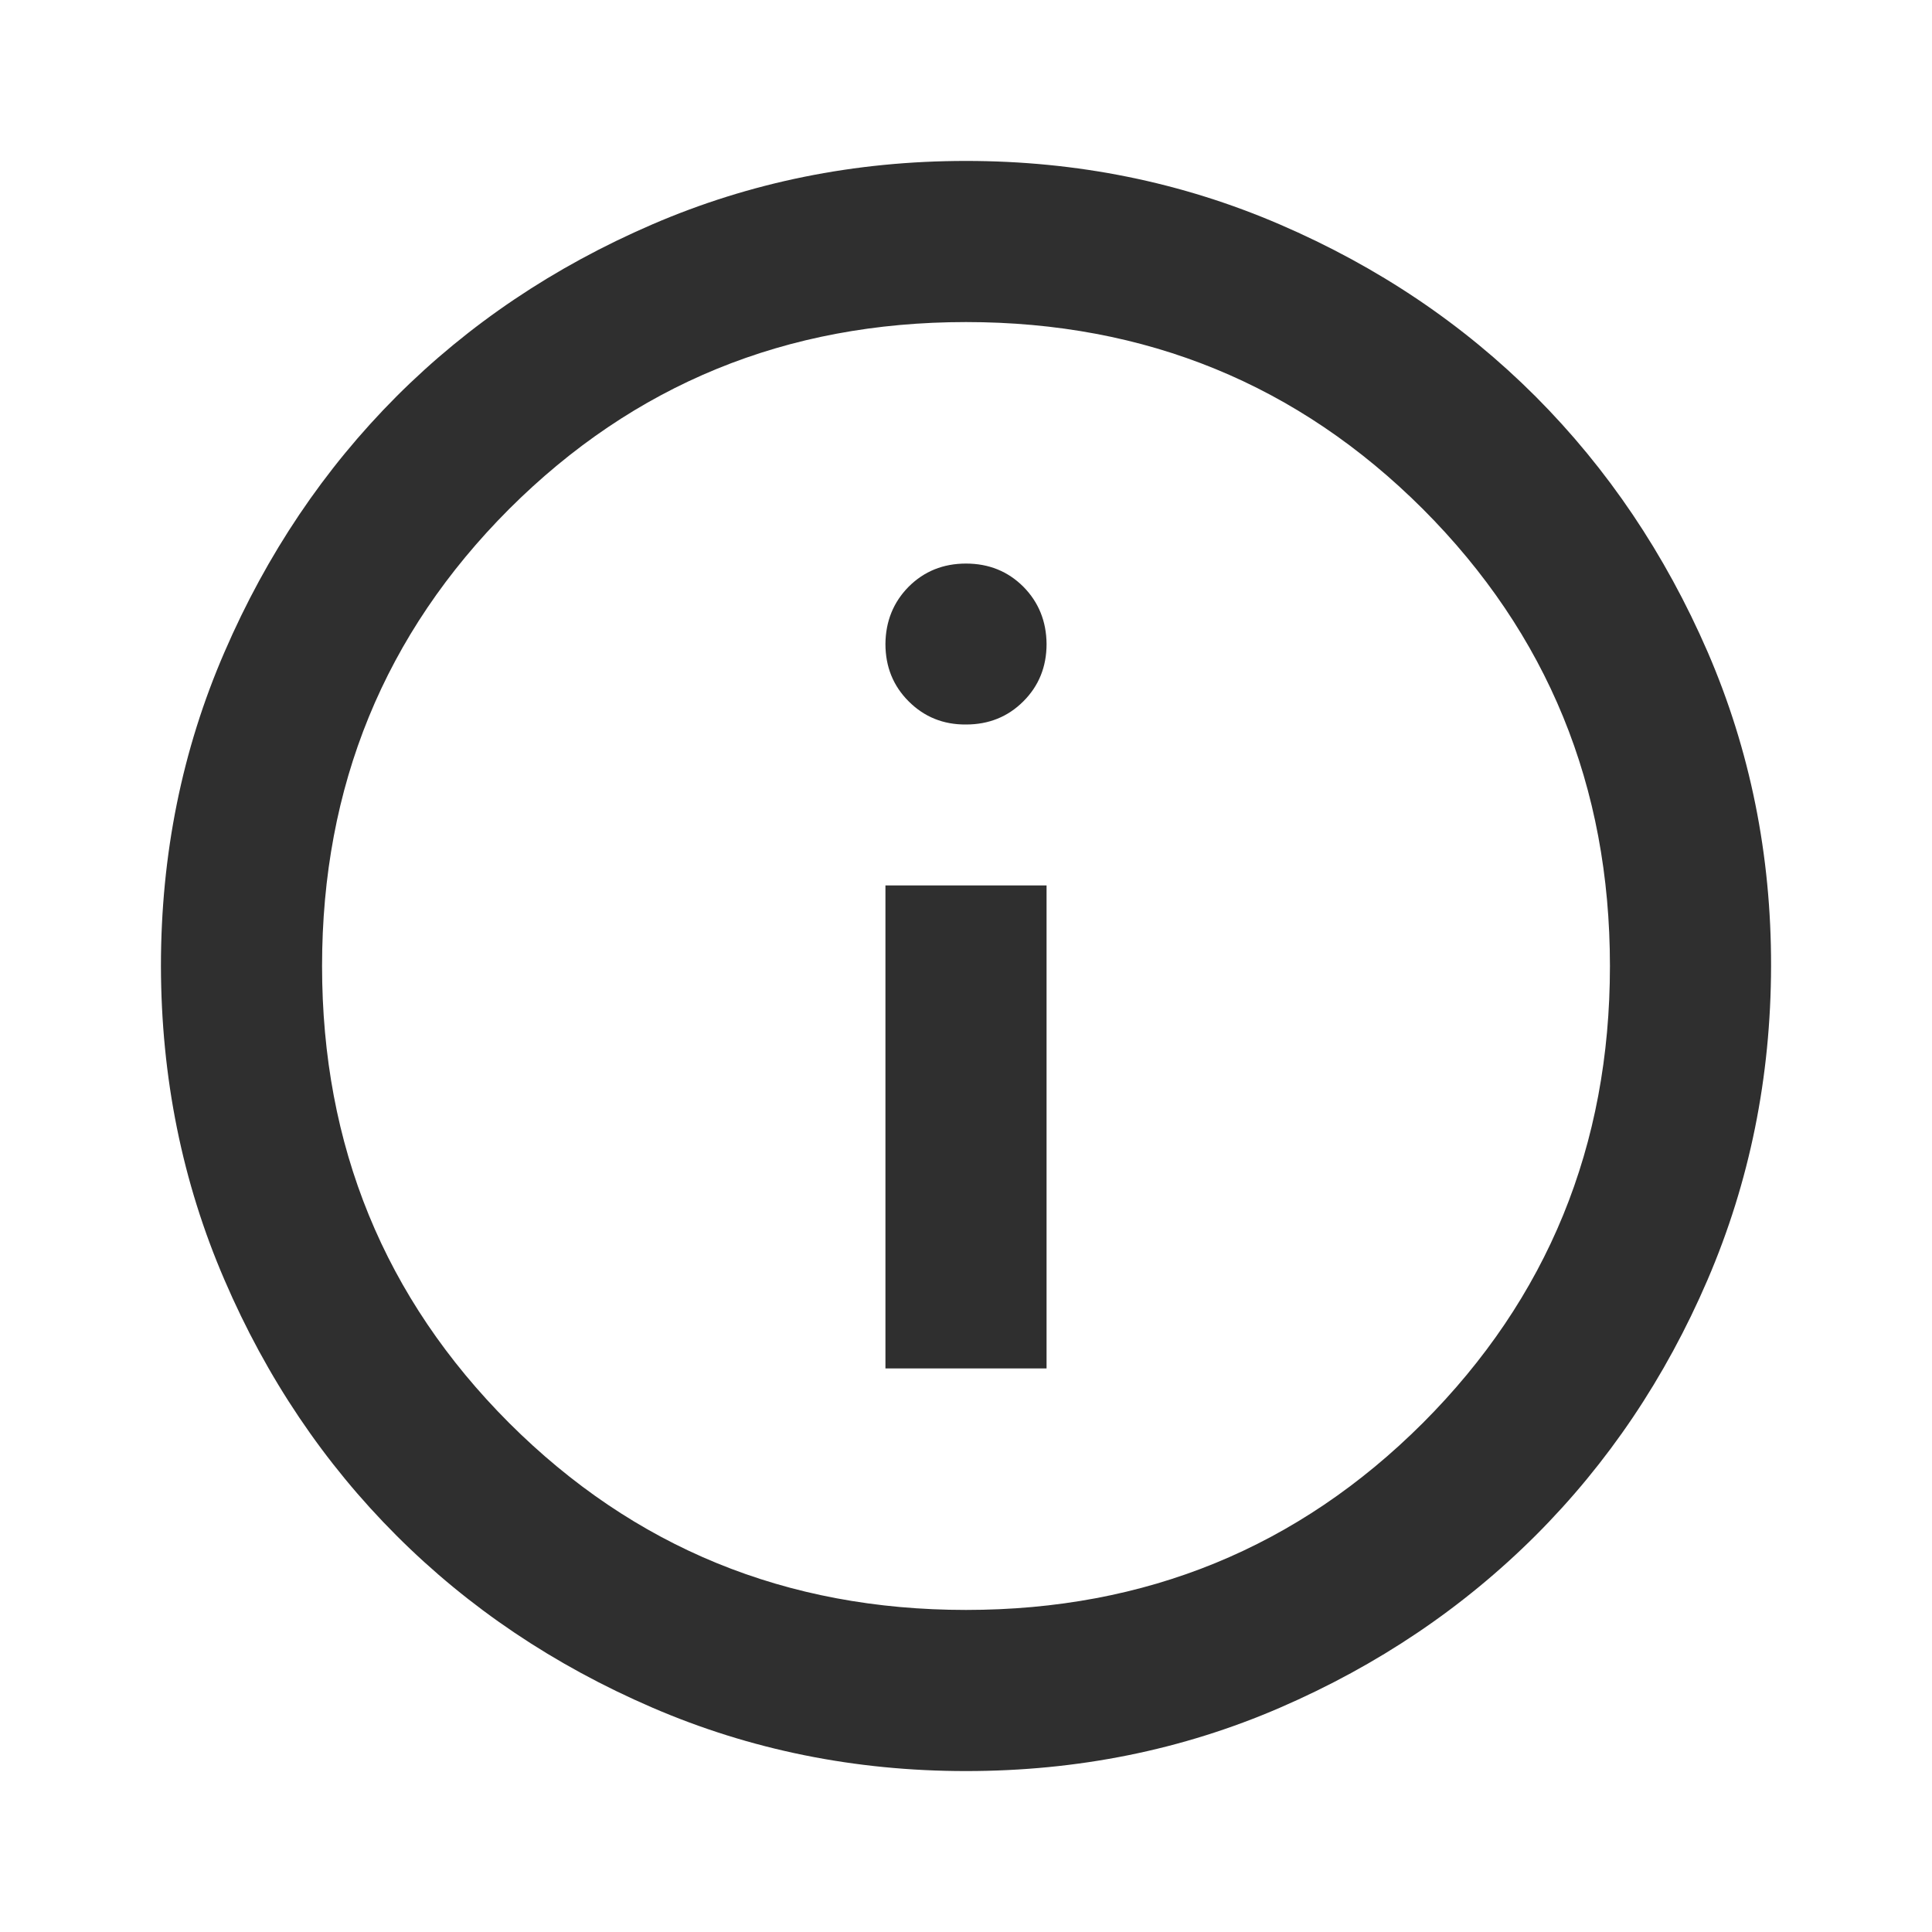 <svg xmlns="http://www.w3.org/2000/svg" fill="none" viewBox="0 0 10 10" height="10" width="10">
<g clip-path="url(#clip0_24_246)">
<path fill="#2F2F2F" d="M4.583 7.083H5.417V4.583H4.583V7.083ZM5 3.75C5.118 3.75 5.217 3.71 5.297 3.63C5.377 3.55 5.417 3.451 5.417 3.333C5.416 3.216 5.376 3.117 5.297 3.037C5.217 2.957 5.118 2.917 5 2.917C4.882 2.917 4.783 2.957 4.703 3.037C4.624 3.117 4.584 3.216 4.583 3.333C4.583 3.451 4.623 3.55 4.703 3.63C4.784 3.711 4.883 3.751 5 3.75ZM5 9.167C4.424 9.167 3.882 9.057 3.375 8.838C2.868 8.619 2.427 8.323 2.052 7.948C1.677 7.573 1.38 7.132 1.162 6.625C0.943 6.118 0.834 5.576 0.833 5C0.833 4.424 0.942 3.882 1.162 3.375C1.381 2.868 1.678 2.427 2.052 2.052C2.427 1.677 2.868 1.381 3.375 1.162C3.882 0.943 4.424 0.833 5 0.833C5.576 0.833 6.117 0.943 6.625 1.162C7.133 1.381 7.573 1.677 7.948 2.052C8.322 2.427 8.619 2.868 8.839 3.375C9.058 3.882 9.168 4.424 9.167 5C9.166 5.576 9.056 6.118 8.838 6.625C8.62 7.132 8.323 7.573 7.948 7.948C7.572 8.323 7.131 8.62 6.625 8.839C6.119 9.058 5.577 9.167 5 9.167ZM5 8.333C5.931 8.333 6.719 8.01 7.365 7.365C8.01 6.719 8.333 5.931 8.333 5C8.333 4.069 8.01 3.281 7.365 2.635C6.719 1.99 5.931 1.667 5 1.667C4.069 1.667 3.281 1.99 2.635 2.635C1.99 3.281 1.667 4.069 1.667 5C1.667 5.931 1.99 6.719 2.635 7.365C3.281 8.01 4.069 8.333 5 8.333Z"></path>
</g>
<defs>
<clipPath id="clip0_24_246">
<rect fill="white" height="10" width="10"></rect>
</clipPath>
</defs>
</svg>
